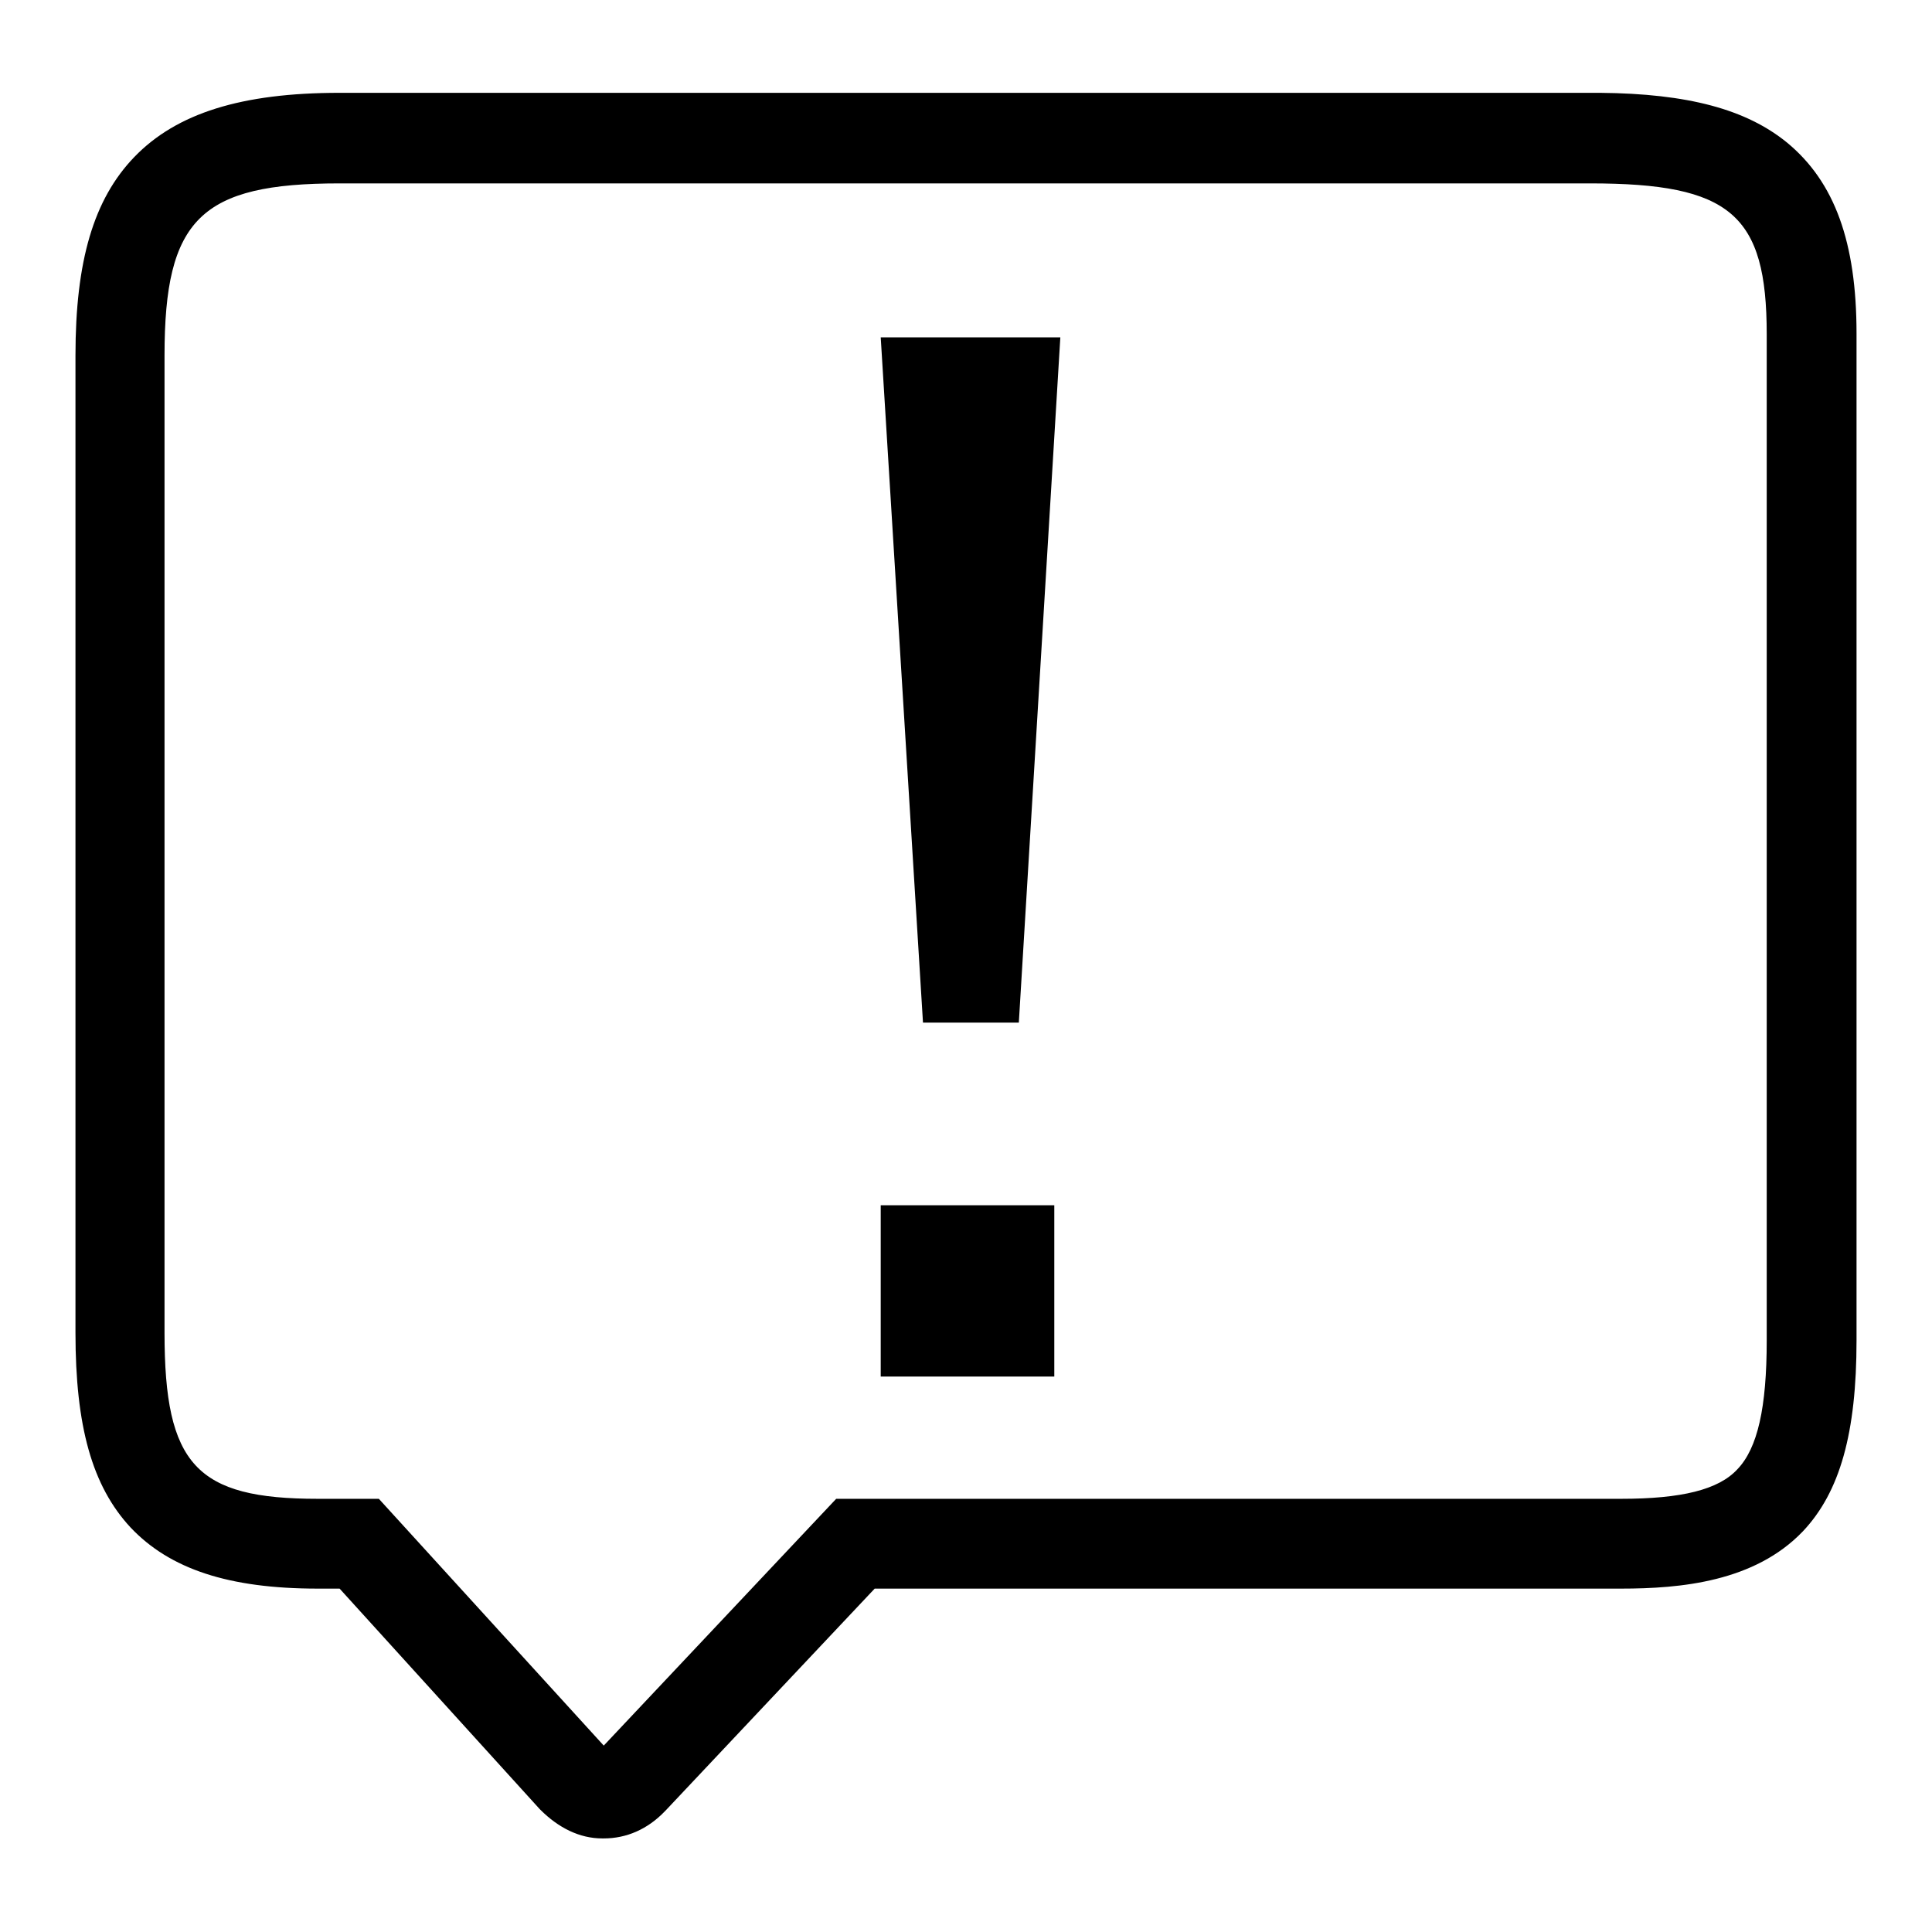 <?xml version="1.0" encoding="utf-8"?>
<!-- Svg Vector Icons : http://www.onlinewebfonts.com/icon -->
<!DOCTYPE svg PUBLIC "-//W3C//DTD SVG 1.1//EN" "http://www.w3.org/Graphics/SVG/1.1/DTD/svg11.dtd">
<svg version="1.1" xmlns="http://www.w3.org/2000/svg" xmlns:xlink="http://www.w3.org/1999/xlink" x="0px" y="0px" viewBox="0 0 256 256" enable-background="new 0 0 256 256" xml:space="preserve">
<g><g><path fill="#000000" d="M80,243.6c-0.1,0-0.1,0-0.2,0c-3,0-5.8-1.4-8.2-3.8l-0.1-0.1L45,210.5h-2.9c-11.8,0-19.6-2.6-24.8-8.1c-5.1-5.5-7.3-13.4-7.3-25.8V47.1c0-12.5,2.4-20.7,7.8-26.3c5.6-5.8,14.2-8.5,27.2-8.5h167l0,0c11.7,0.1,19.4,2.2,24.8,6.6c6.3,5.2,9.2,13.2,9.2,25.3v133.4c0,12.3-2.2,20.1-7.1,25.3c-6.4,6.7-16.2,7.6-24.1,7.6h-98.9l-27.7,29.4l-0.1,0.1C85.8,242.4,83,243.6,80,243.6z M45,24.3c-18.4,0-23.2,4.7-23.2,22.8v129.5c0,17.5,4.2,22,20.3,22h8.1l29.8,32.7l30.8-32.7h104c8,0,12.9-1.2,15.4-3.9c2.7-2.8,3.9-8.2,3.9-17.1V44.3c0-15.9-4.8-20-23.4-20L45,24.3L45,24.3z"/><path fill="#000000" d="M116.7,44.7h23.8l-5.5,90.8h-12.7L116.7,44.7z M116.7,159.7h23v22.7h-23V159.7z"/></g></g>
</svg>